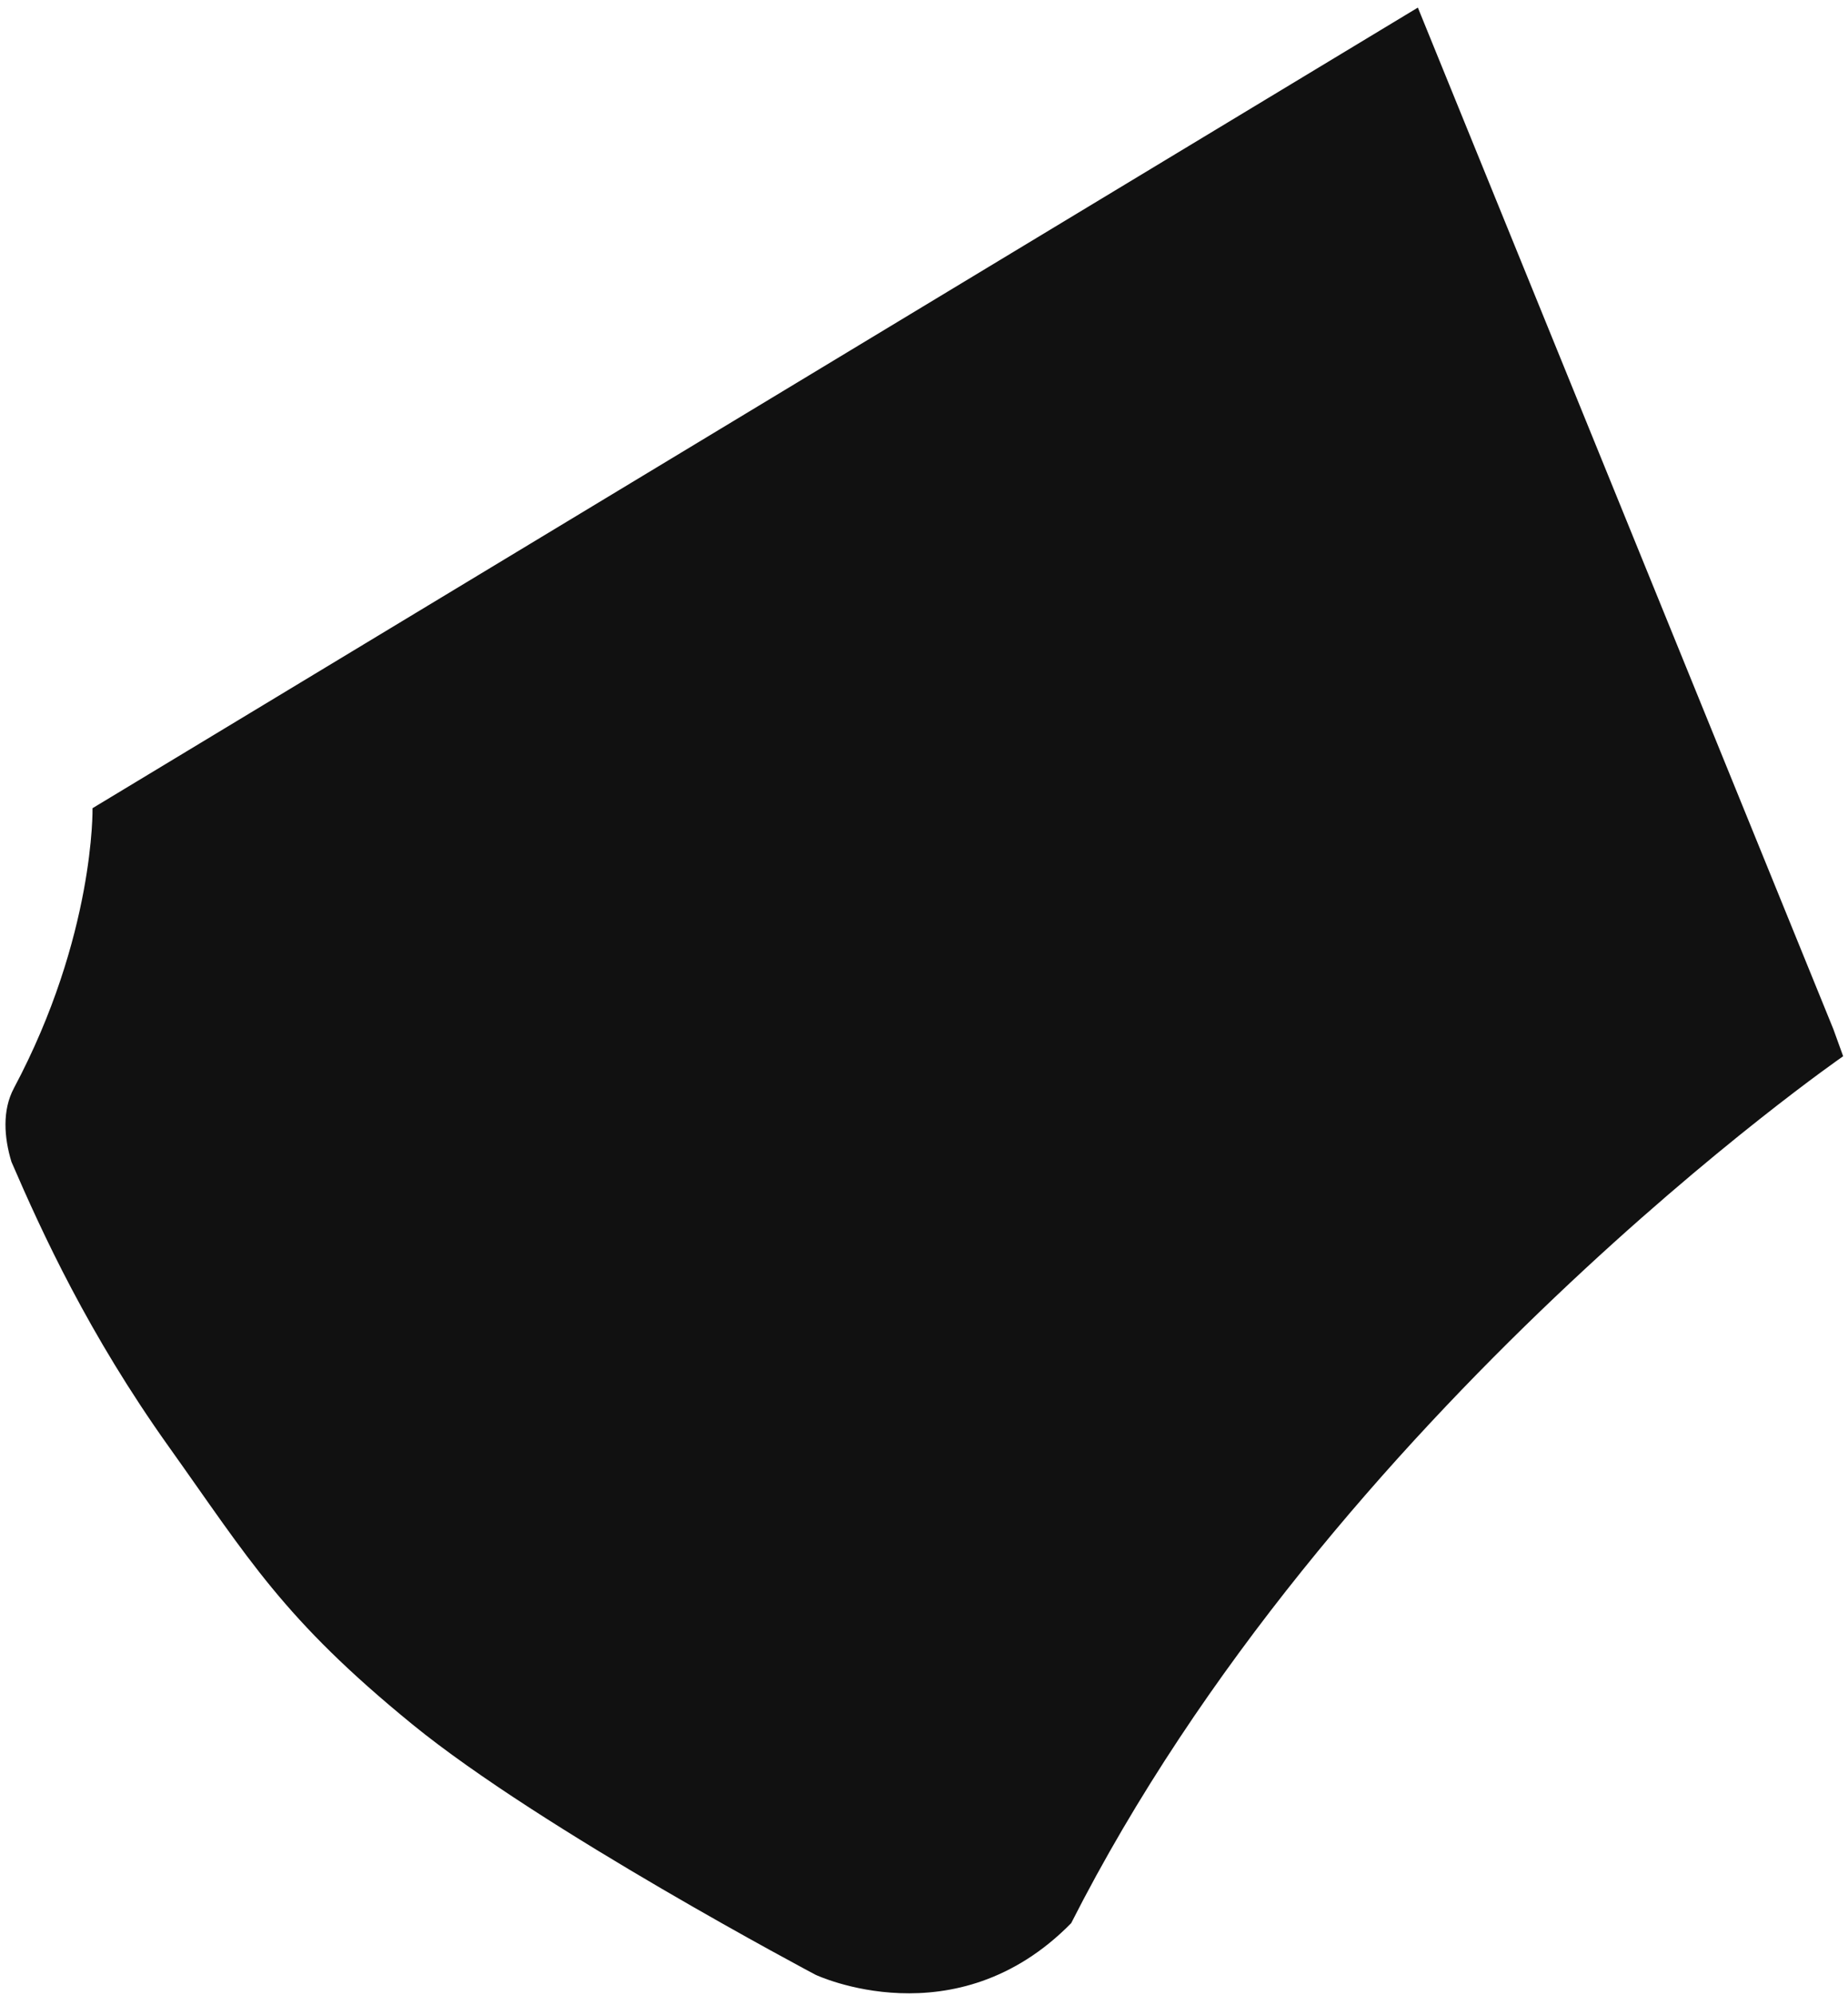 <svg width="240" height="259" viewBox="0 0 240 259" fill="none" xmlns="http://www.w3.org/2000/svg">
<path d="M239.371 137.13L238.103 133.623L184.138 0.985L12.016 104.927C12.016 104.927 12.336 121.507 1.806 141.275C0.277 144.145 0.521 147.652 1.487 150.84C5.51 160.151 11.513 173.223 21.923 187.826C32.333 202.429 36.74 210.145 53.536 223.855C70.332 237.565 105.905 256.377 105.905 256.377C105.905 256.377 124.096 264.985 139.114 249.681C172.952 183.043 239.371 137.13 239.371 137.13Z" fill="#111111"/>
</svg>
